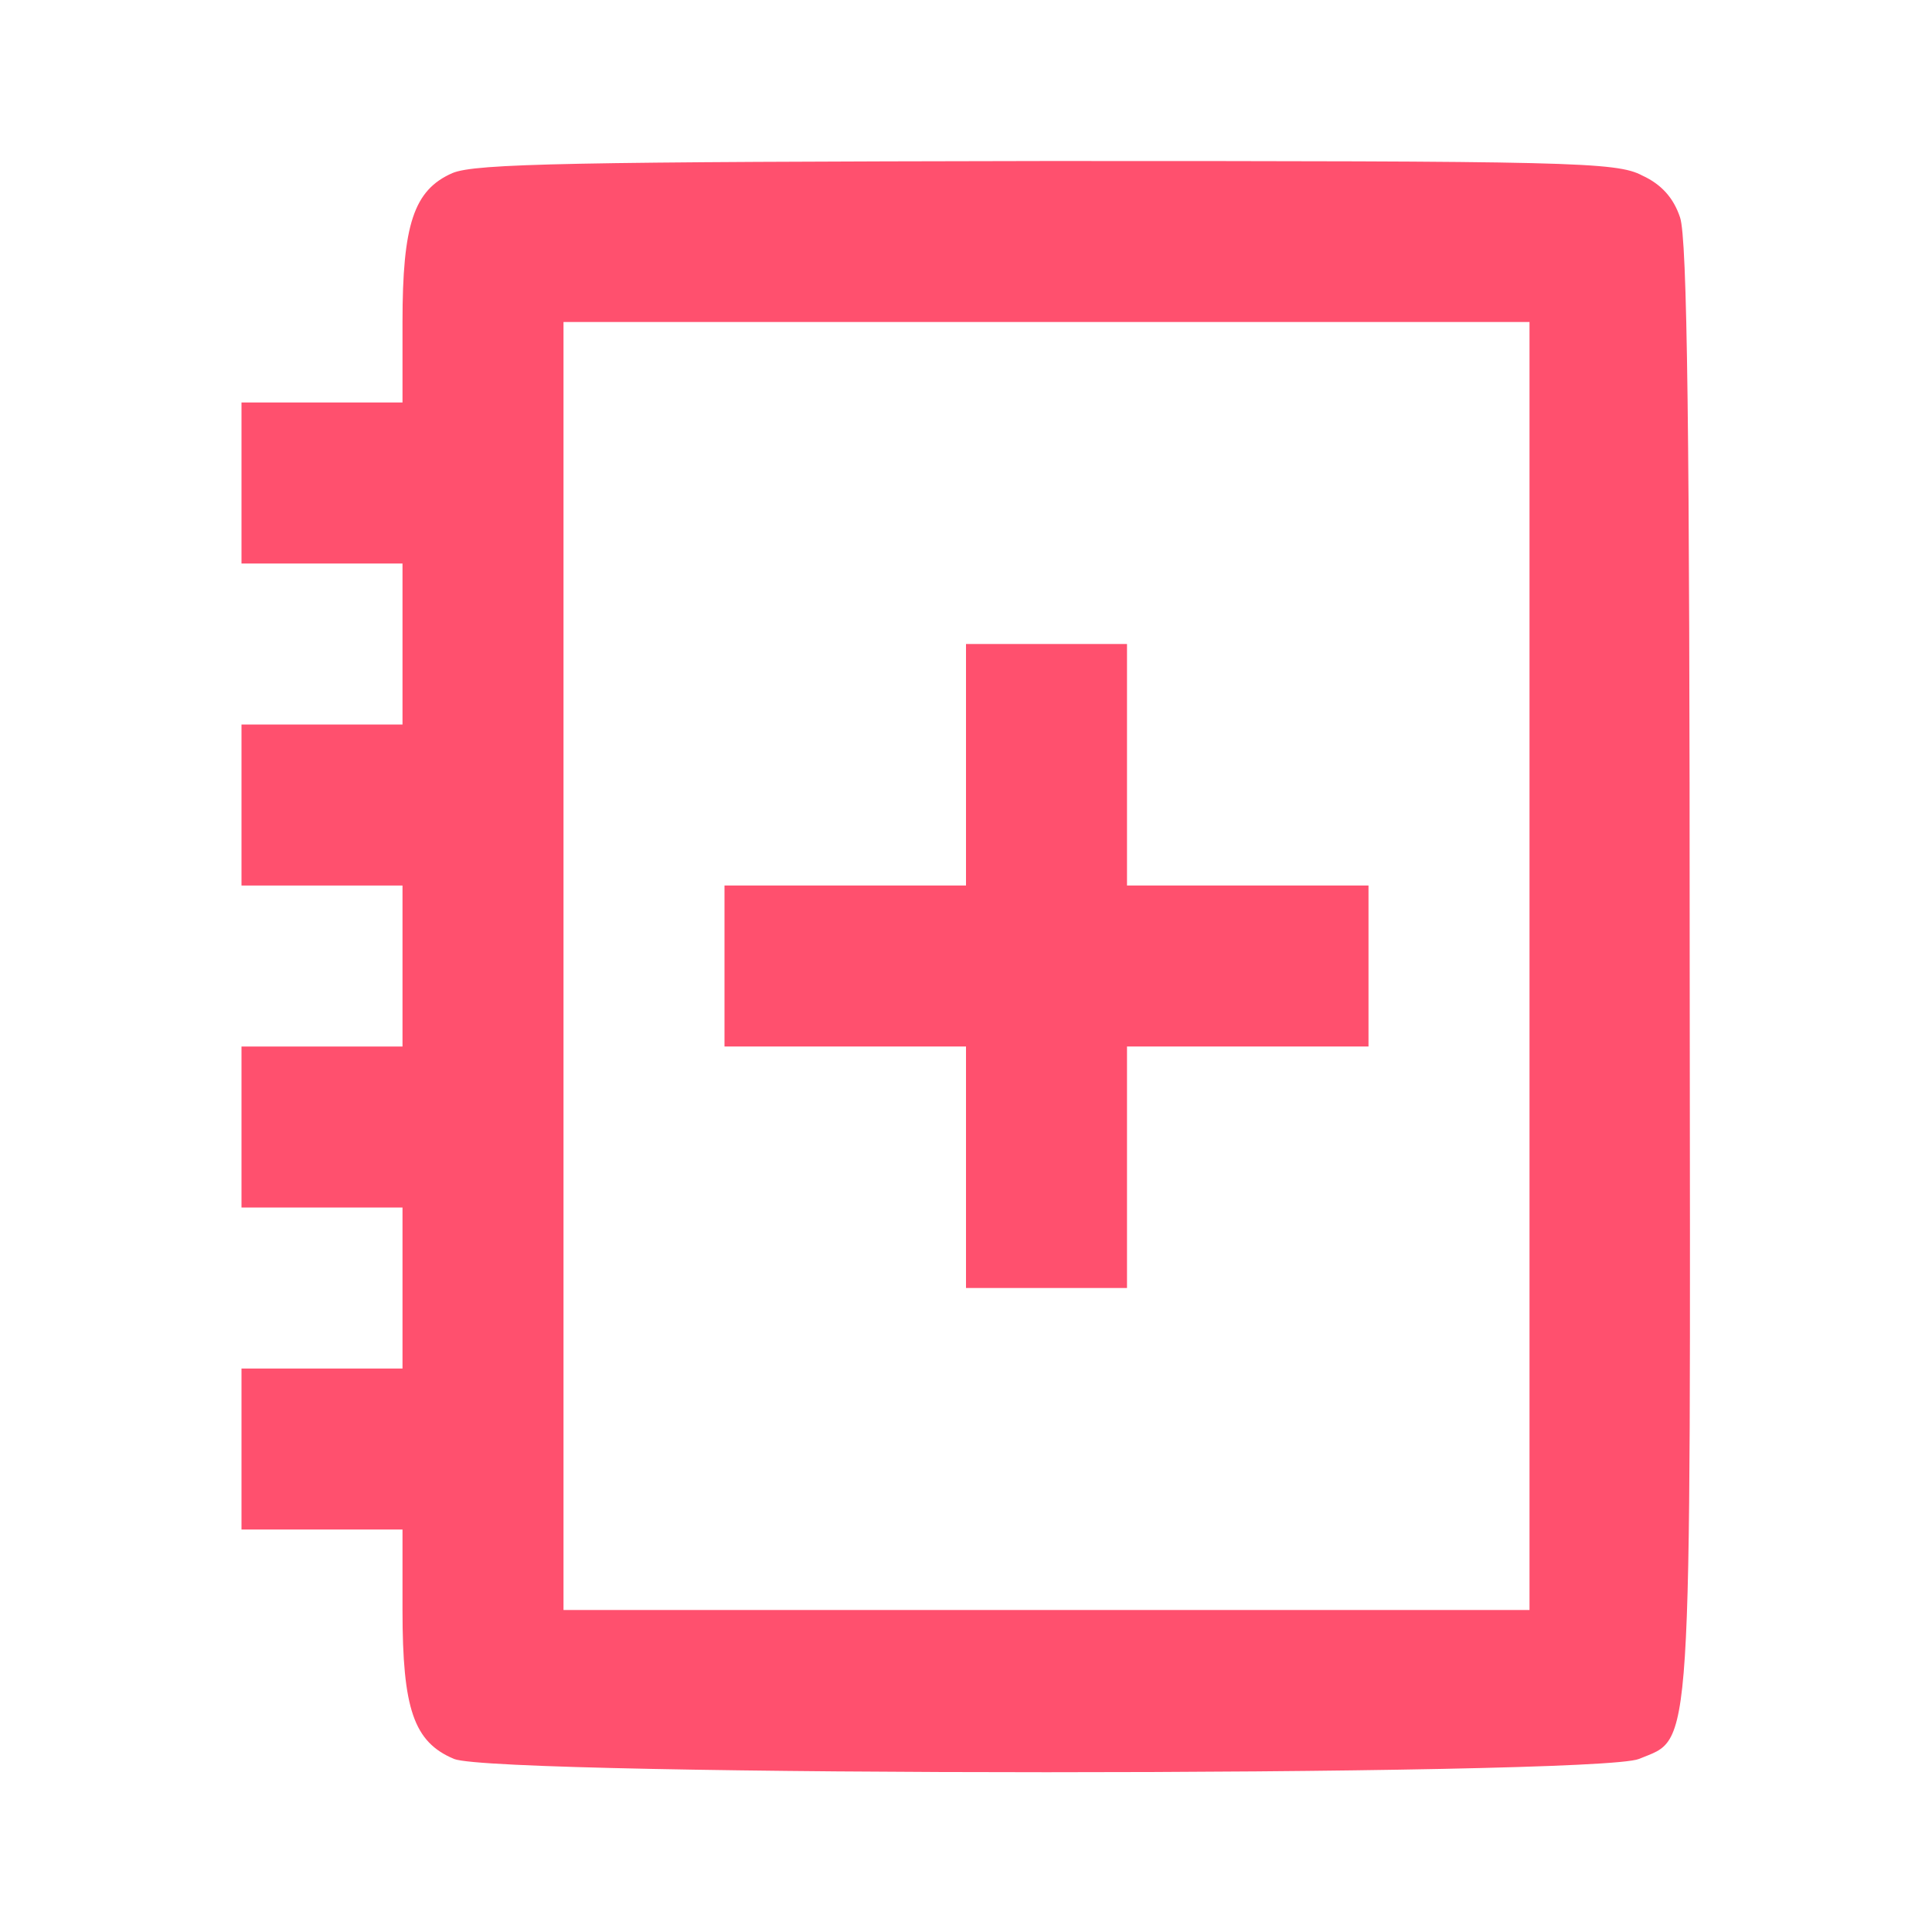 <?xml version="1.0" standalone="no"?>
<!DOCTYPE svg PUBLIC "-//W3C//DTD SVG 20010904//EN"
 "http://www.w3.org/TR/2001/REC-SVG-20010904/DTD/svg10.dtd">
<svg version="1.0" xmlns="http://www.w3.org/2000/svg"
 width="240pt" height="240pt" viewBox="0 0 240 240"
 preserveAspectRatio="xMidYMid meet">

<g transform="translate(0,240) scale(0.1,-0.1)"
fill="#ff506e" stroke="none">
<path d="M562 2185 c-48 -21 -62 -64 -62 -185 l0 -100 -100 0 -100 0 0 -100 0
-100 100 0 100 0 0 -100 0 -100 -100 0 -100 0 0 -100 0 -100 100 0 100 0 0
-100 0 -100 -100 0 -100 0 0 -100 0 -100 100 0 100 0 0 -100 0 -100 -100 0
-100 0 0 -100 0 -100 100 0 100 0 0 -100 c0 -123 14 -164 64 -185 53 -22 1419
-22 1472 0 67 28 64 -15 63 982 0 668 -3 907 -12 933 -8 24 -23 41 -47 52 -32
17 -88 18 -740 18 -588 -1 -710 -3 -738 -15z m1338 -985 l0 -800 -600 0 -600
0 0 800 0 800 600 0 600 0 0 -800z"/>
<path d="M1200 1450 l0 -150 -150 0 -150 0 0 -100 0 -100 150 0 150 0 0 -150
0 -150 100 0 100 0 0 150 0 150 150 0 150 0 0 100 0 100 -150 0 -150 0 0 150
0 150 -100 0 -100 0 0 -150z"/>
</g>
</svg>
